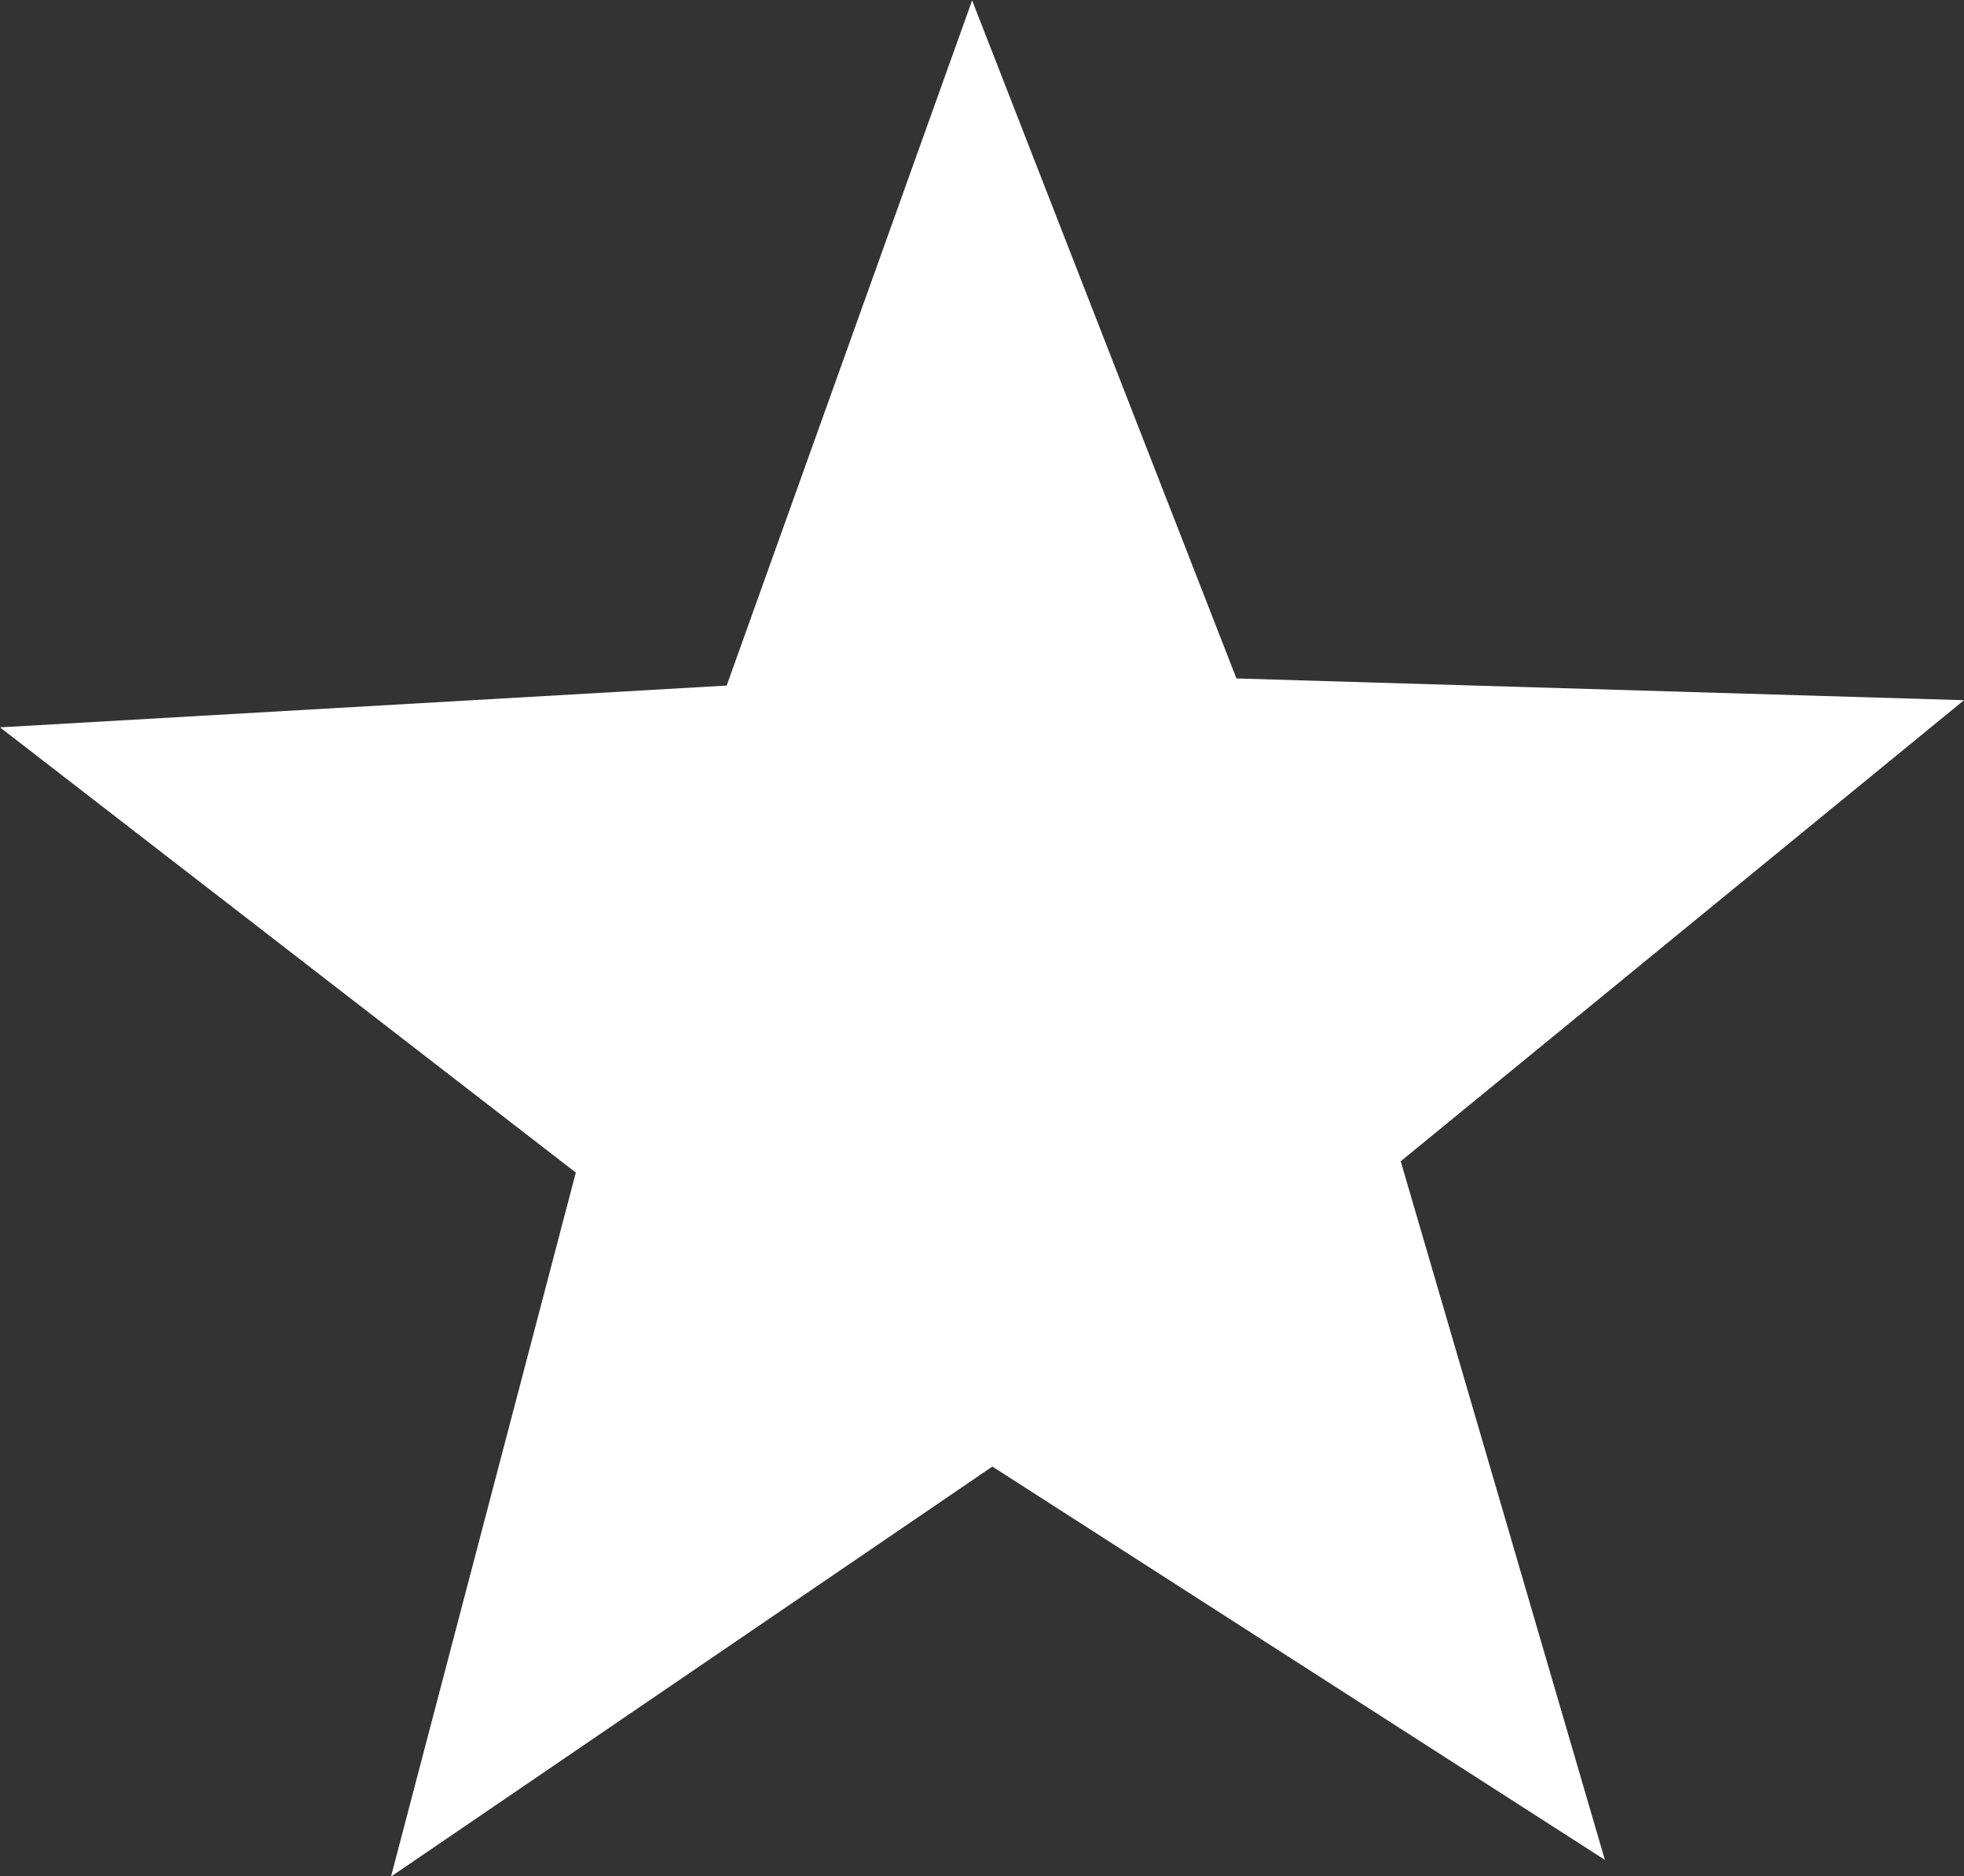 <svg xmlns="http://www.w3.org/2000/svg" width="19.595" height="18.719" viewBox="0 0 19.595 18.719">
  <rect x="0" y="0" width="19.595" height="18.719" fill="#333333" stroke="none"/>
  <path id="Trazado_93" data-name="Trazado 93" d="M336.634,7566.3l7.259.217-5.62,4.6,2.037,6.97-6.111-3.924-6,4.091,1.844-7.024-5.745-4.442,7.25-.417,2.449-6.836Z" transform="translate(-324.298 -7559.531)" fill="#fff"/>
</svg>

